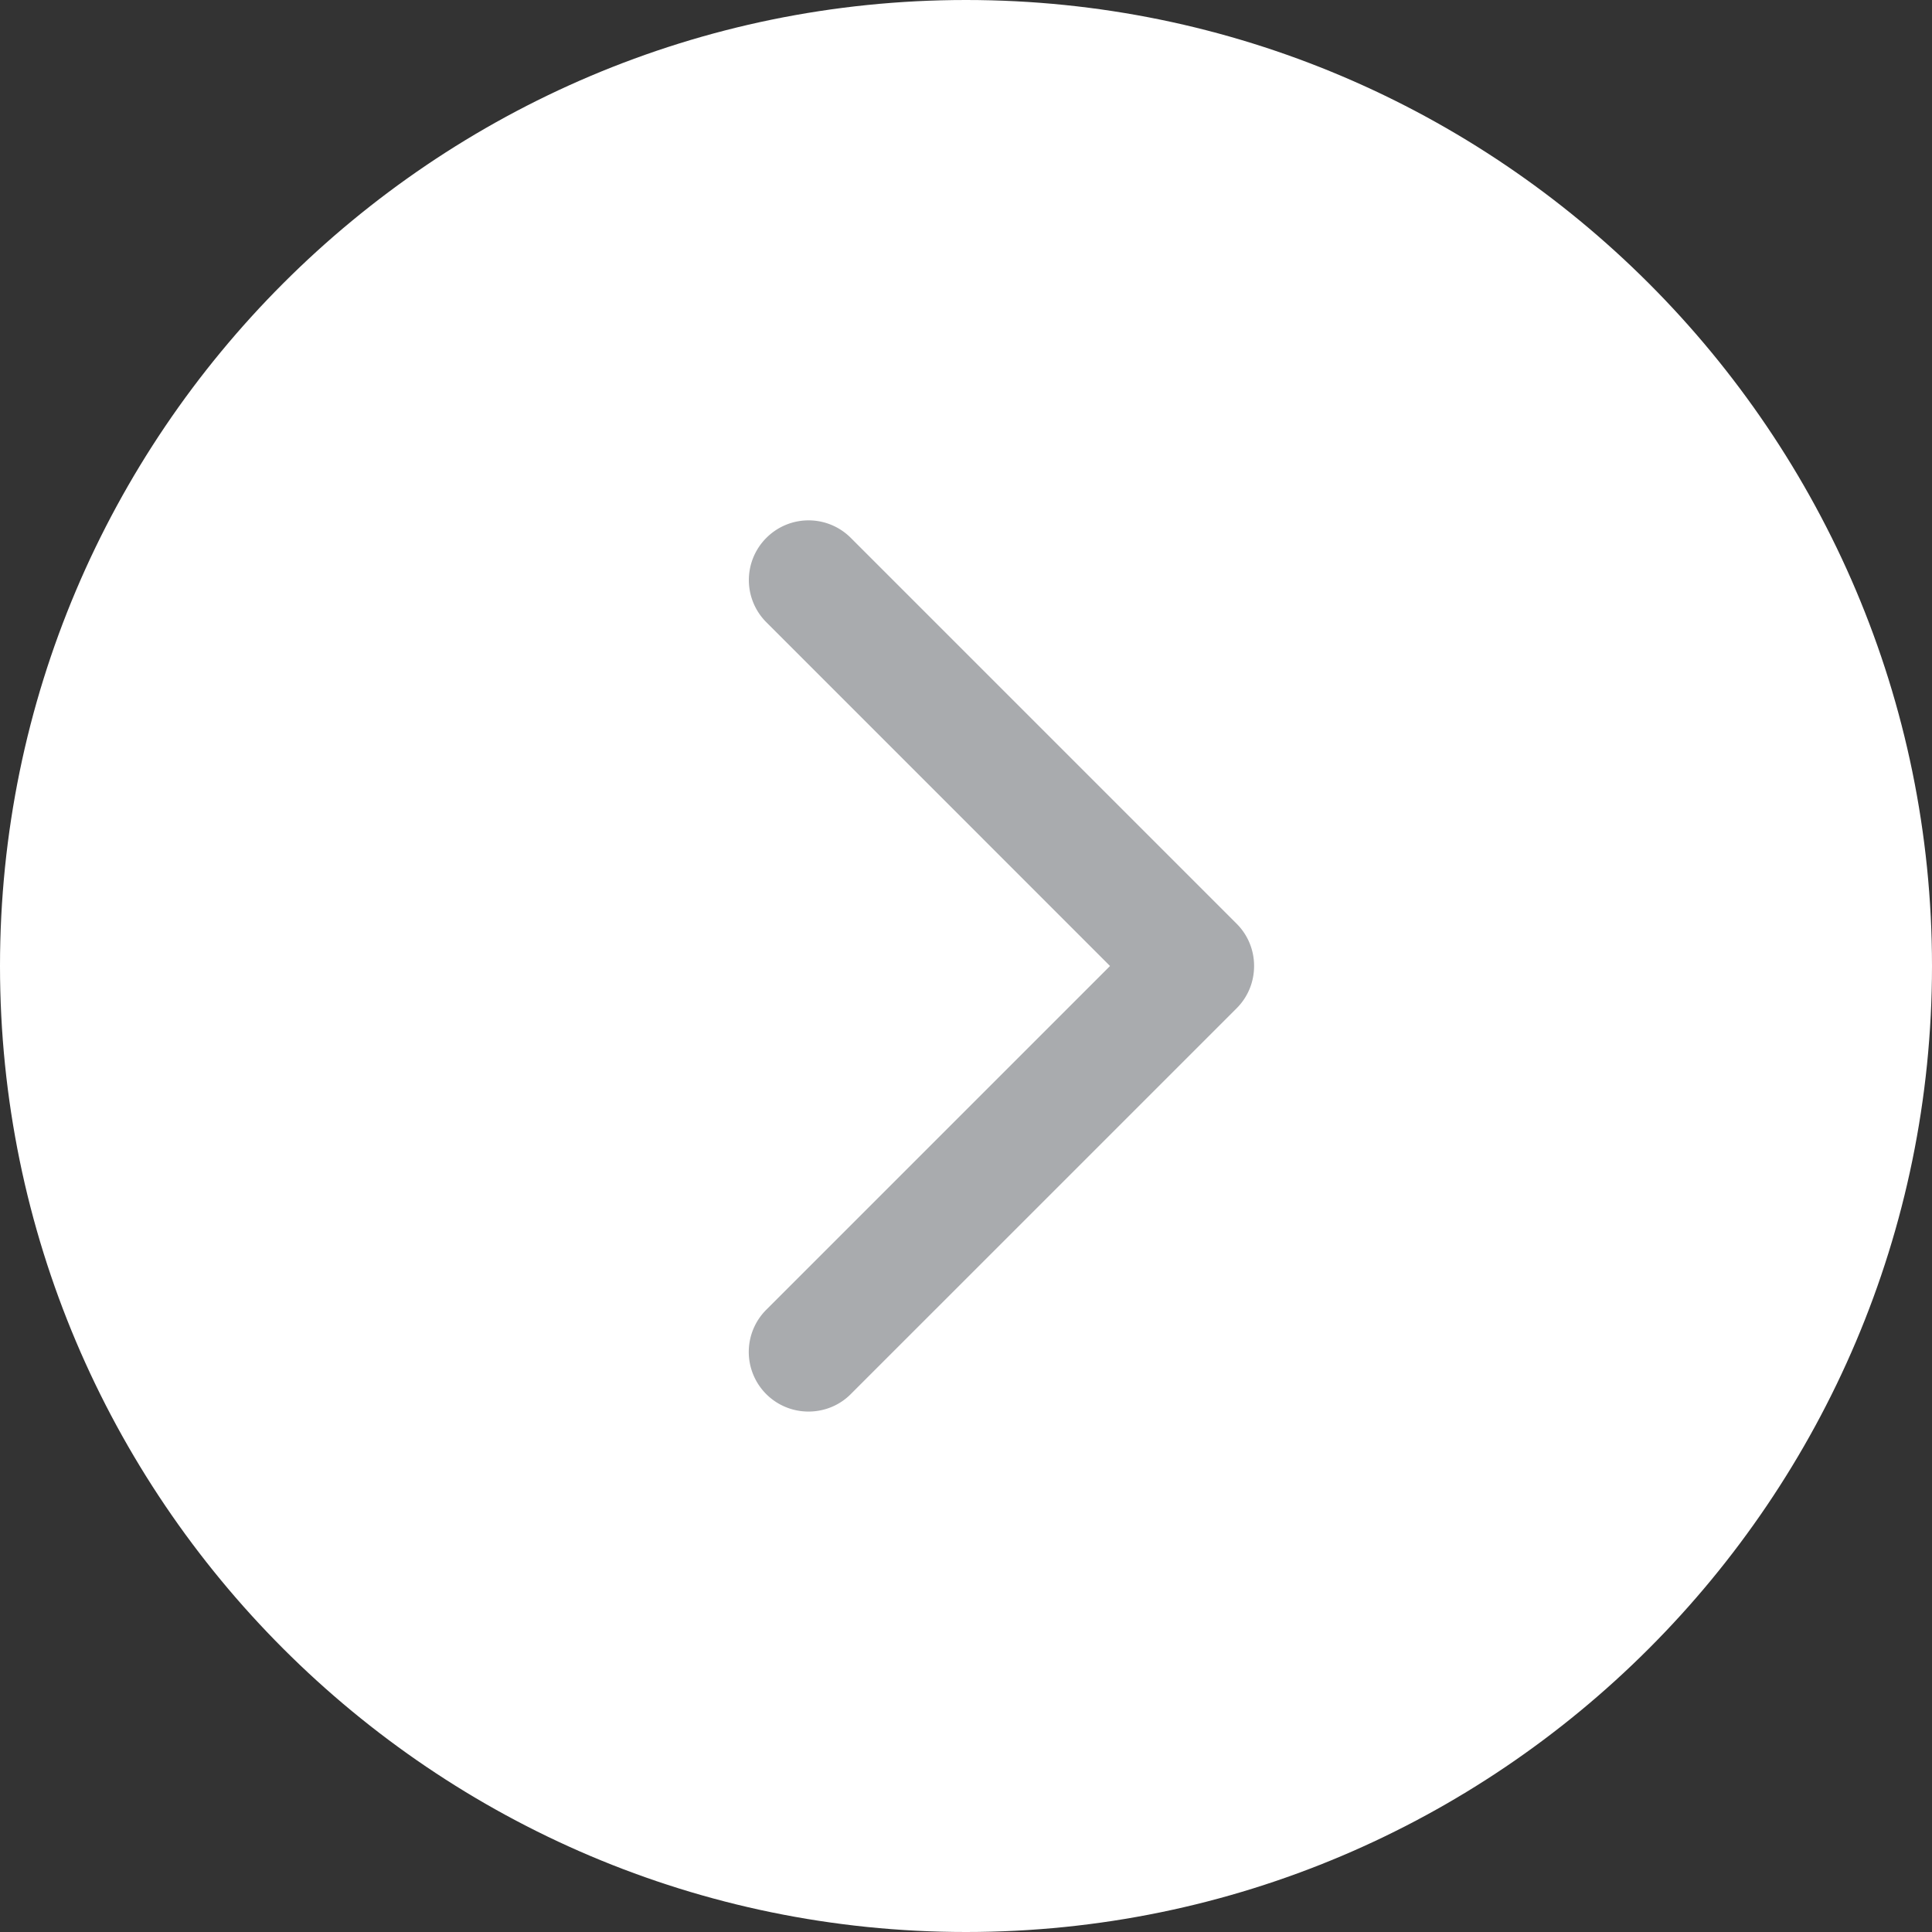 <svg width="55" height="55" viewBox="0 0 55 55" fill="none" xmlns="http://www.w3.org/2000/svg">
    <rect x="0" y="0" width="55" height="55" fill="#333333" stroke="none"/>
    <path d="M27.5 0C12.338 0 0 12.338 0 27.5S12.338 55 27.5 55 55 42.662 55 27.5 42.662 0 27.5 0z" fill="#fff"/>
    <path d="M24.22 15.312a1.697 1.697 0 0 0-2.403 0 1.697 1.697 0 0 0 0 2.403L31.6 27.5l-9.784 9.784a1.697 1.697 0 0 0 1.201 2.9c.435 0 .87-.163 1.202-.496l10.987-10.986c.319-.32.495-.747.495-1.202a1.69 1.69 0 0 0-.495-1.202L24.22 15.312z" fill="#A9ABAE"/>
</svg>
